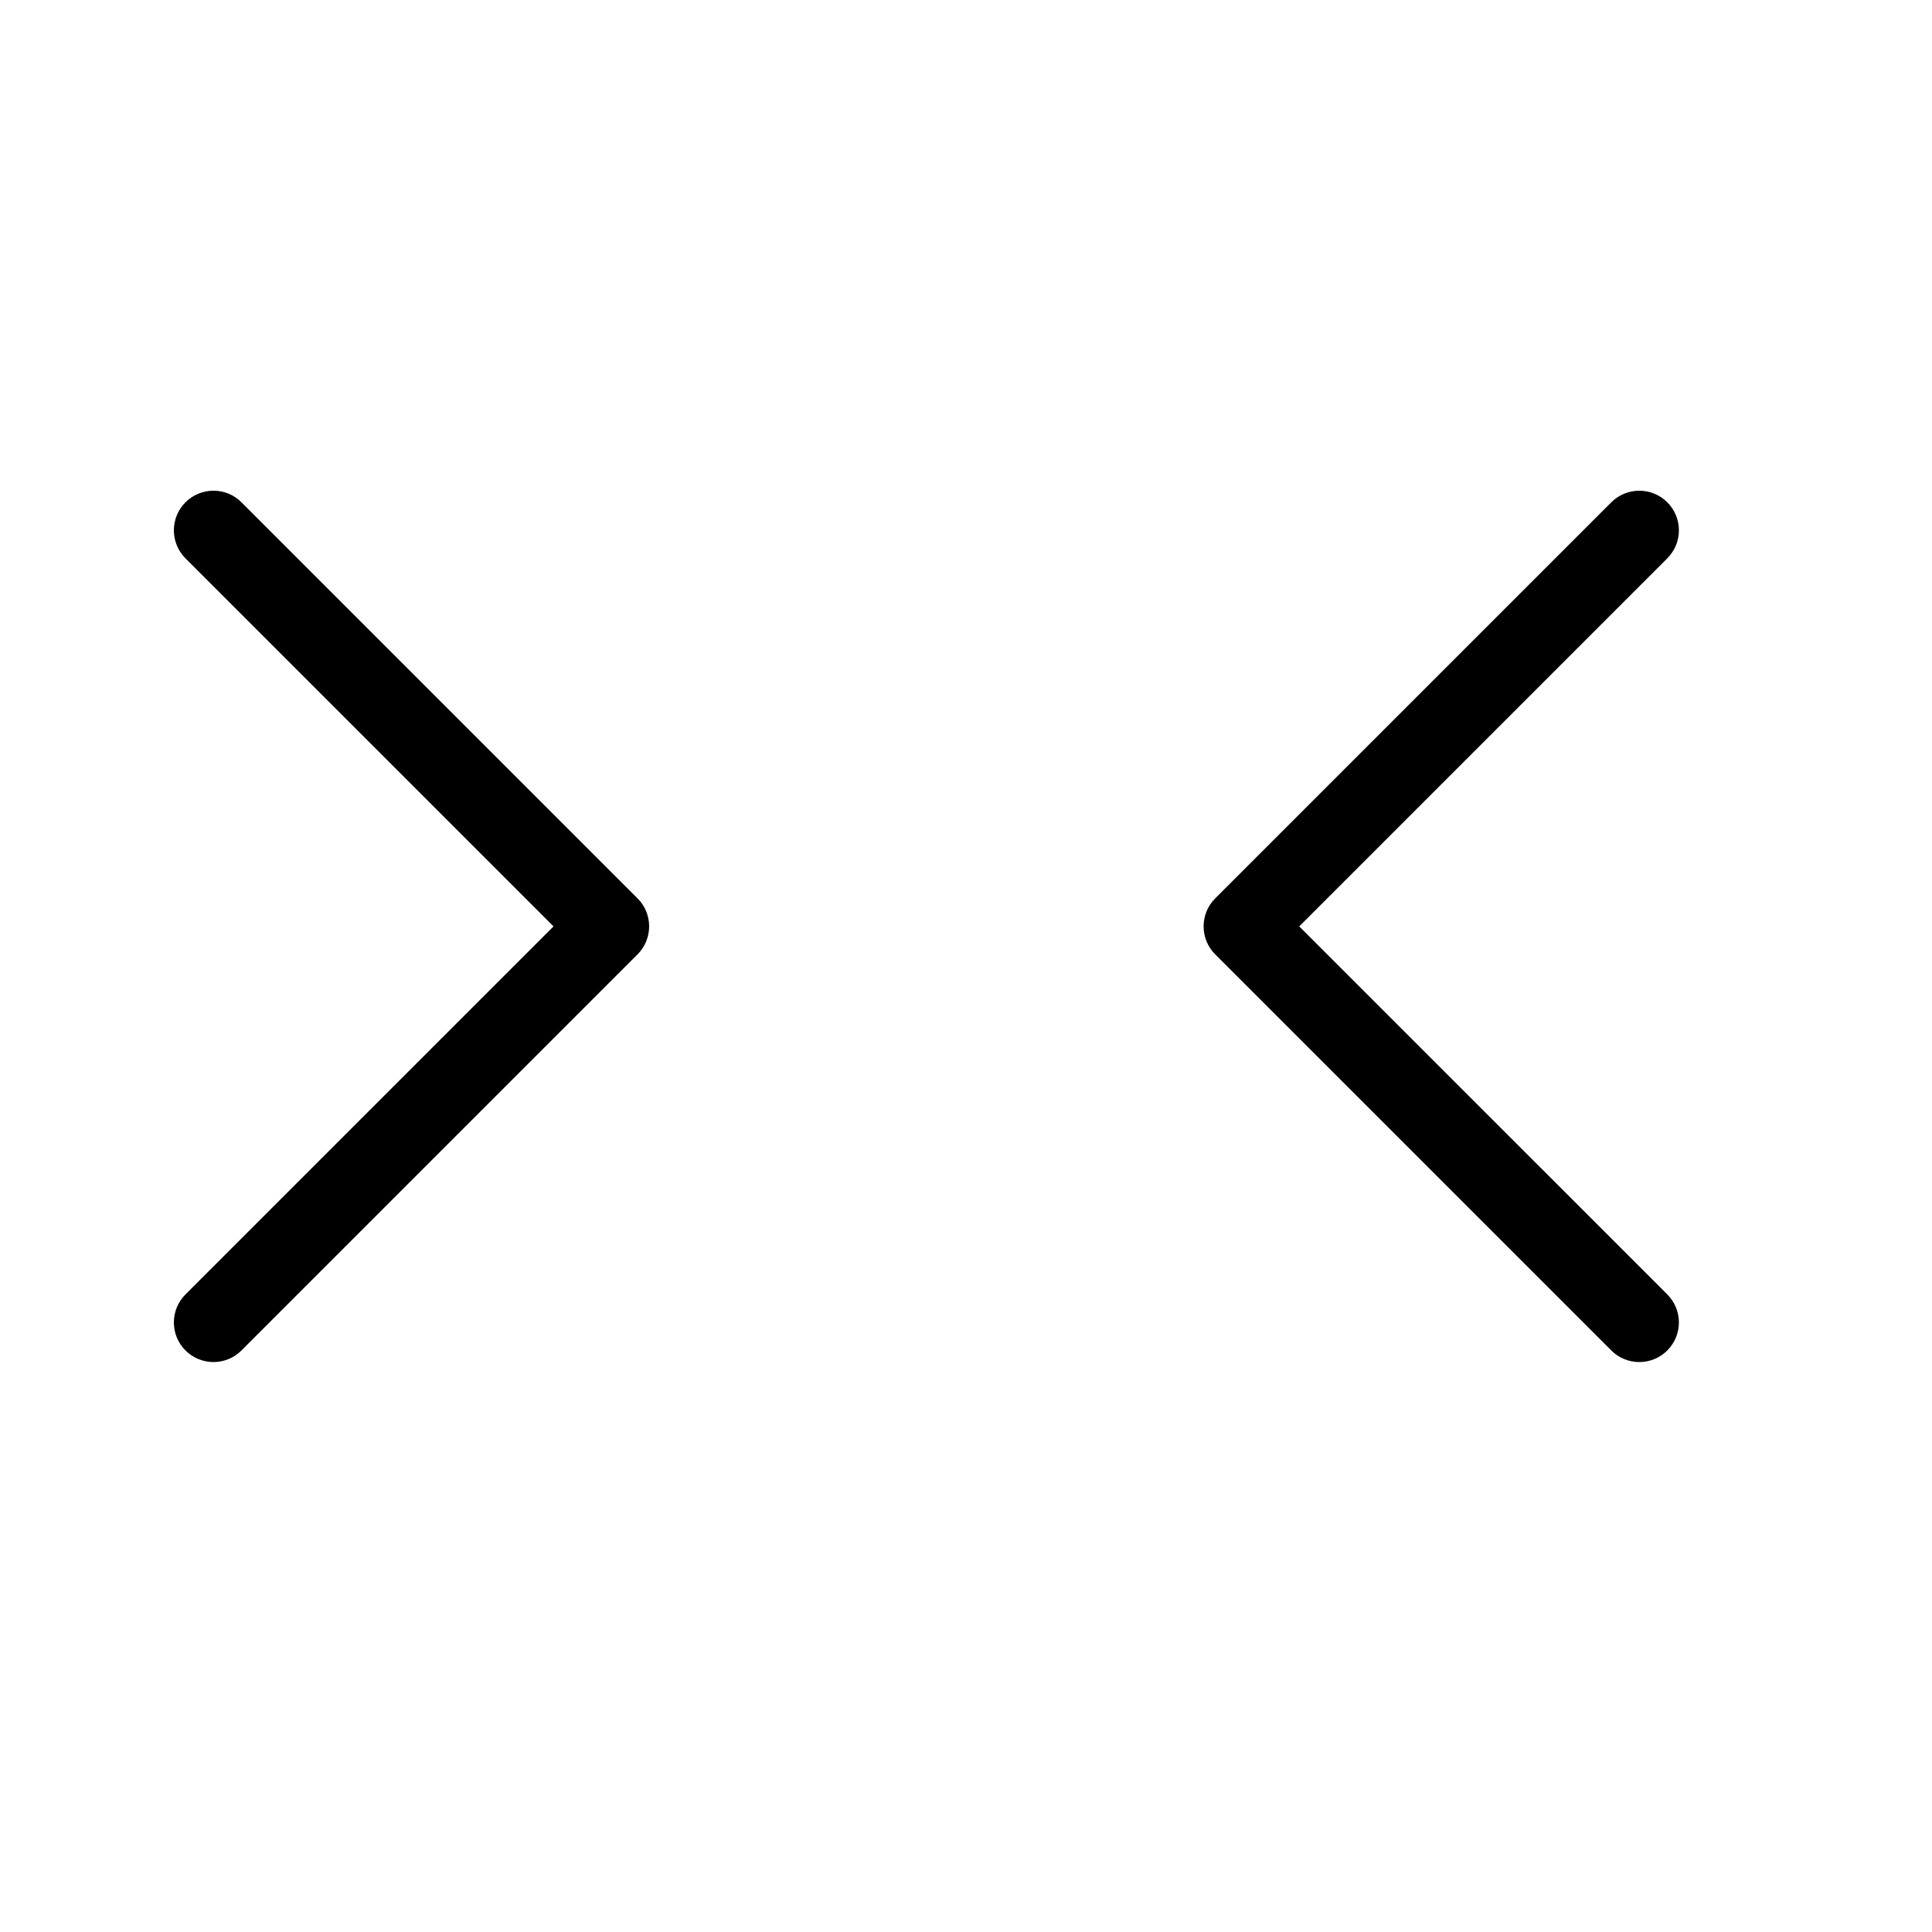 <?xml version="1.0" encoding="UTF-8"?>
<!-- Uploaded to: SVG Repo, www.svgrepo.com, Generator: SVG Repo Mixer Tools -->
<svg fill="#000000" width="800px" height="800px" version="1.1" viewBox="144 144 512 512" xmlns="http://www.w3.org/2000/svg">
 <g>
  <path d="m193.15 291.96c-4.098-4.102-4.098-10.746 0-14.844 4.098-4.102 10.746-4.102 14.844 0l104.96 104.96c4.098 4.098 4.098 10.742 0 14.844l-104.96 104.96c-4.098 4.102-10.746 4.102-14.844 0-4.098-4.098-4.098-10.742 0-14.844l97.539-97.535z"/>
  <path d="m585.85 487.04c4.102 4.102 4.102 10.746 0 14.844-4.098 4.102-10.742 4.102-14.844 0l-104.96-104.96c-4.102-4.102-4.102-10.746 0-14.844l104.96-104.96c4.102-4.102 10.746-4.102 14.844 0 4.102 4.098 4.102 10.742 0 14.844l-97.539 97.539z"/>
 </g>
</svg>